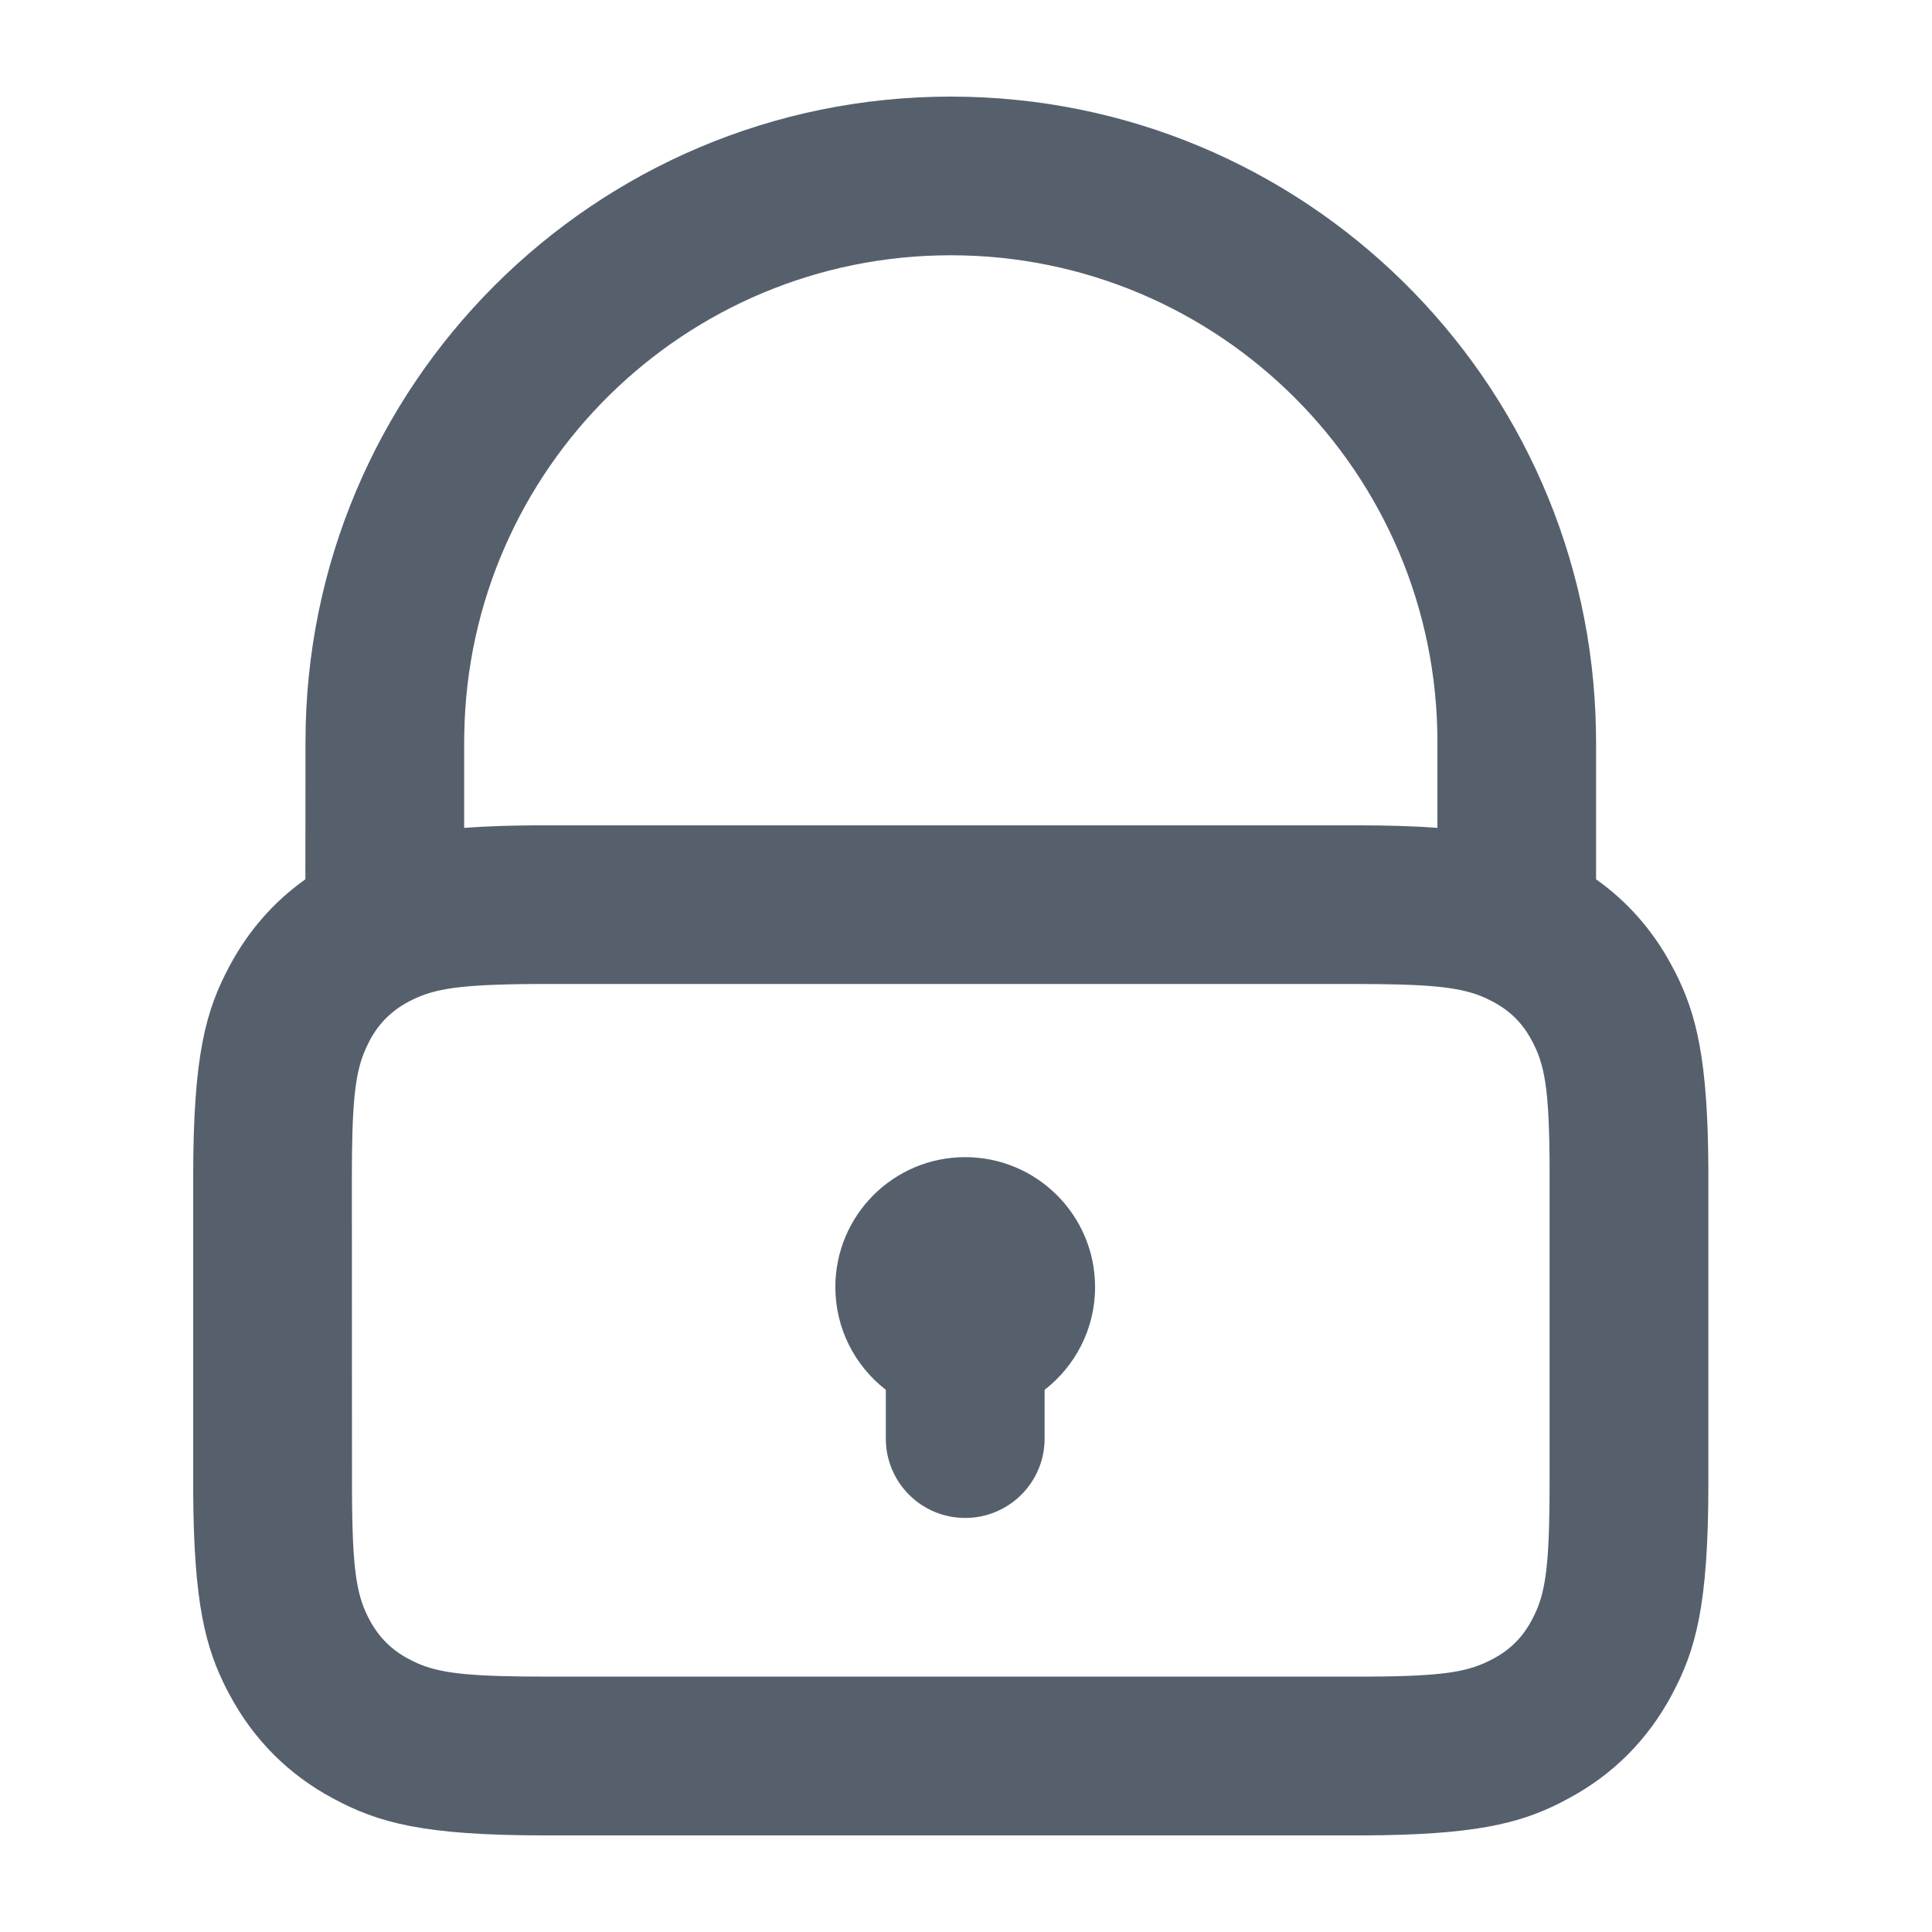 <svg width="16" height="16" viewBox="0 0 16 16" fill="none" xmlns="http://www.w3.org/2000/svg">
    <path d="M7.874 0.8C10.796 0.8 13.17 3.145 13.217 6.056L13.218 6.144L13.218 7.282C13.479 7.467 13.69 7.707 13.844 7.996L13.878 8.06C14.05 8.404 14.144 8.776 14.148 9.688V12.289C14.148 13.301 14.042 13.668 13.844 14.038C13.646 14.408 13.356 14.699 12.986 14.896L12.922 14.93C12.579 15.103 12.206 15.196 11.295 15.2L4.511 15.2C3.499 15.2 3.132 15.094 2.762 14.896C2.392 14.699 2.101 14.408 1.903 14.038L1.88 13.995C1.701 13.646 1.604 13.277 1.6 12.347V9.745C1.6 8.733 1.705 8.366 1.903 7.996C2.058 7.707 2.268 7.467 2.529 7.282L2.53 6.144C2.53 3.193 4.922 0.8 7.874 0.8ZM11.237 8.149L4.458 8.149L4.325 8.15C3.747 8.158 3.568 8.198 3.381 8.297C3.241 8.372 3.138 8.475 3.062 8.616L3.042 8.657C2.957 8.831 2.921 9.028 2.915 9.564L2.914 9.745L2.915 12.341L2.916 12.475C2.923 13.053 2.963 13.232 3.062 13.418C3.138 13.559 3.241 13.662 3.381 13.737L3.422 13.758C3.596 13.843 3.793 13.878 4.33 13.884L4.511 13.885L11.331 13.885C11.979 13.882 12.171 13.842 12.366 13.737C12.507 13.662 12.61 13.559 12.685 13.418L12.706 13.377C12.79 13.204 12.826 13.007 12.832 12.47L12.833 12.289L12.833 9.652C12.83 9.003 12.79 8.811 12.685 8.616C12.61 8.475 12.507 8.372 12.366 8.297L12.325 8.276C12.151 8.192 11.955 8.156 11.418 8.15L11.237 8.149ZM7.993 9.583C8.587 9.583 9.069 10.065 9.069 10.659C9.069 11.005 8.905 11.313 8.651 11.51L8.651 11.914C8.651 12.277 8.356 12.571 7.993 12.571C7.63 12.571 7.336 12.277 7.336 11.914L7.336 11.51C7.082 11.313 6.918 11.005 6.918 10.659C6.918 10.065 7.399 9.583 7.993 9.583ZM7.874 2.114C5.671 2.114 3.88 3.883 3.845 6.077L3.844 6.144L3.844 6.856C4.017 6.843 4.217 6.836 4.453 6.835L11.237 6.835C11.499 6.835 11.717 6.842 11.904 6.856L11.904 6.144C11.904 3.919 10.099 2.114 7.874 2.114Z" fill="#56606D"/>
</svg>

